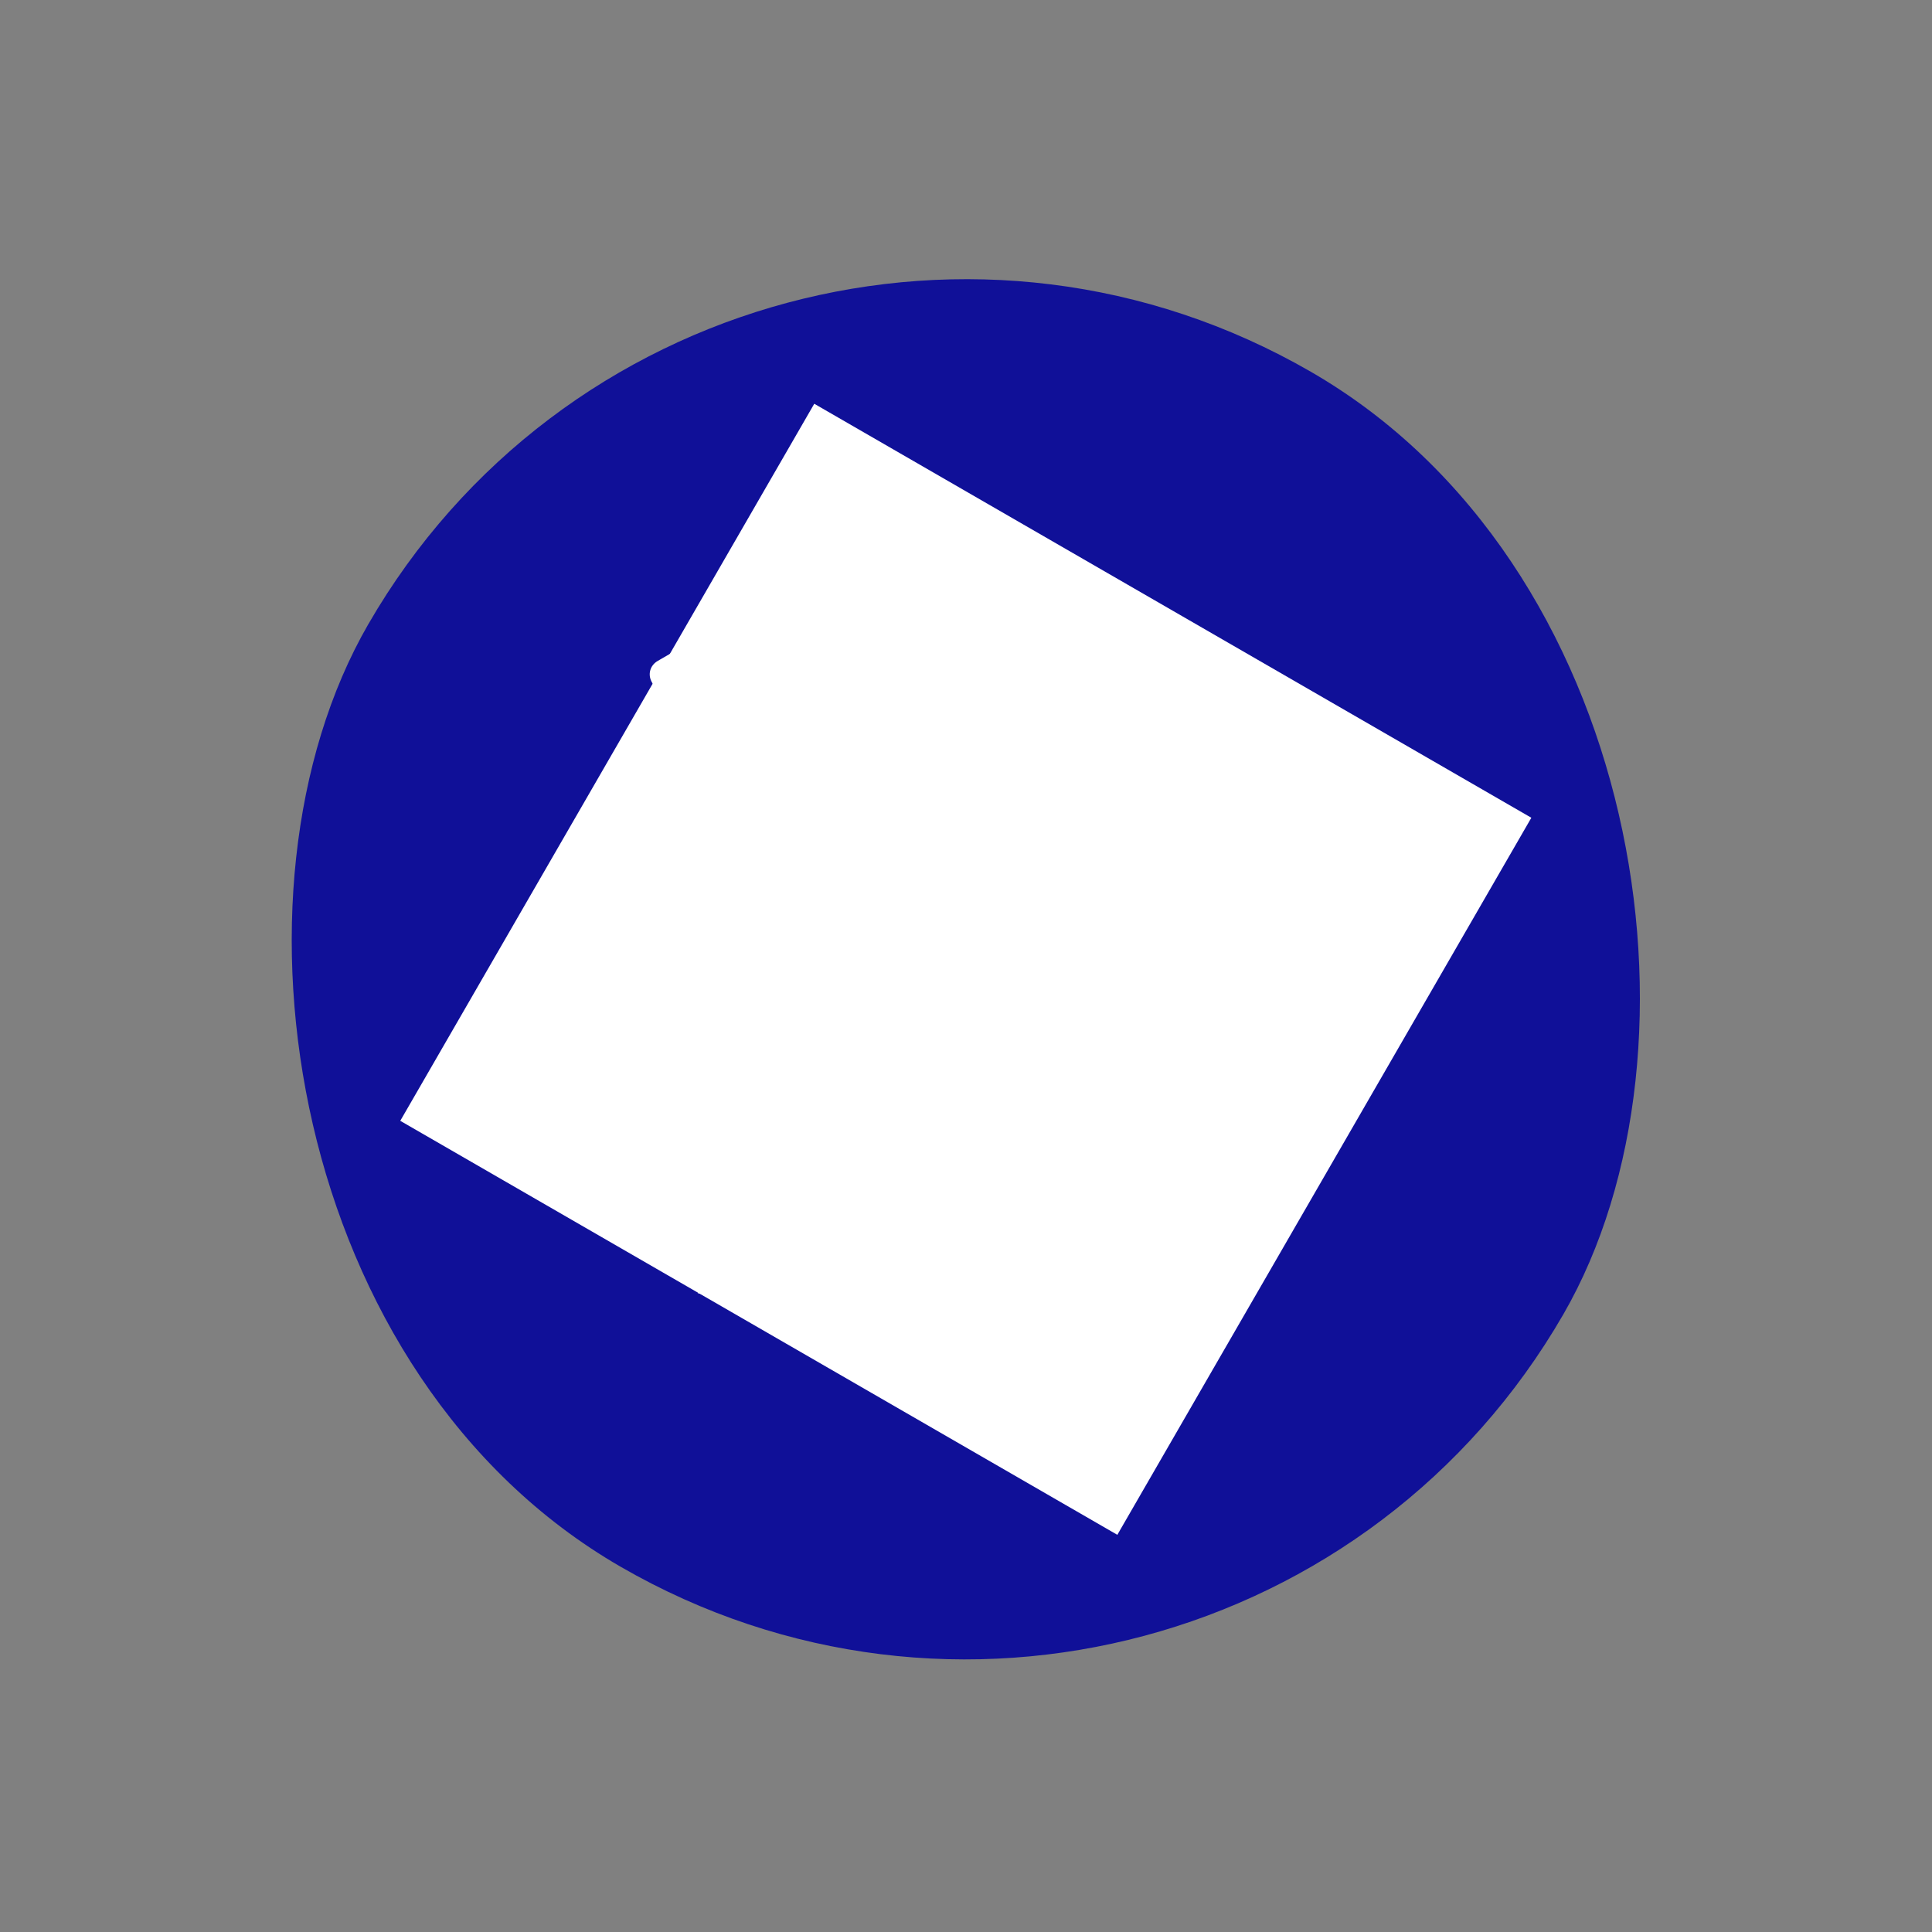 <svg width="56" height="56" viewBox="0 0 56 56" fill="none" xmlns="http://www.w3.org/2000/svg">
<rect x="0" y="0" width="56" height="56" fill="#808080" stroke="none"/>
<rect x="20.674" y="0.775" width="40" height="40" rx="20" transform="rotate(30 20.674 0.775)" fill="#101098"/>
<rect width="24" height="24" transform="translate(23.602 11.703) rotate(30)" fill="white" style="mix-blend-mode:multiply"/>
<path d="M33.058 19.896L33.95 20.135L33.711 21.026L32.819 20.788L33.058 19.896ZM35.087 21.777L35.626 21.014L34.85 20.52L34.356 21.295L35.087 21.777ZM35.627 22.257L36.197 22.983L36.923 22.413L36.353 21.687L35.627 22.257ZM36.523 23.548L36.867 24.405L37.724 24.061L37.38 23.204L36.523 23.548ZM37.012 25.112L37.053 26.031L37.971 25.991L37.943 25.027L37.012 25.112ZM37.866 26.918L36.974 26.679L36.736 27.571L37.627 27.81L37.866 26.918ZM37.243 28.71L36.467 28.216L35.973 28.991L36.748 29.485L37.243 28.71ZM34.779 30.057L35.349 30.783L36.075 30.213L35.505 29.487L34.779 30.057ZM33.357 30.727L33.701 31.584L34.558 31.24L34.214 30.383L33.357 30.727ZM31.731 30.912L31.771 31.831L32.69 31.791L32.65 30.872L31.731 30.912ZM29.952 31.487L30.844 31.726L31.083 30.834L30.191 30.596L29.952 31.487ZM39.53 27.842C38.873 30.294 37.581 31.907 36.482 33.332C35.475 34.592 34.538 35.774 34.108 37.379L33.152 40.945L32.26 40.706L33.216 37.14C33.694 35.356 34.7 34.097 35.73 32.749C36.874 31.335 38.029 29.877 38.638 27.603C39.63 23.903 37.443 20.115 33.743 19.124C31.202 18.443 28.59 19.272 26.858 21.102L32.787 22.69C34.526 23.156 35.538 24.909 35.072 26.647C34.606 28.386 32.853 29.398 31.115 28.932C29.376 28.466 28.364 26.713 28.83 24.975L29.722 25.214C29.387 26.462 30.105 27.706 31.354 28.04C32.602 28.375 33.846 27.657 34.18 26.408C34.515 25.16 33.797 23.916 32.548 23.582L26.262 21.898C25.804 22.539 25.479 23.217 25.264 24.019C25.24 24.108 25.228 24.153 25.16 24.23L21.32 28.218L23.504 28.804C23.771 28.875 23.902 29.101 23.83 29.369L23.114 32.044C23.054 32.267 23.083 32.514 23.214 32.74C23.345 32.966 23.544 33.115 23.766 33.174L25.55 33.652C25.817 33.724 25.948 33.95 25.876 34.217L24.681 38.675L23.79 38.437L24.865 34.424L23.527 34.066C23.037 33.934 22.639 33.637 22.423 33.197C22.149 32.789 22.091 32.295 22.222 31.805L22.819 29.576L20.59 28.979C20.323 28.907 20.192 28.681 20.264 28.413L20.383 27.968C20.407 27.878 20.419 27.834 20.488 27.756L24.408 23.646C24.599 22.933 24.924 22.256 25.326 21.647L22.696 20.942C22.237 21.584 21.912 22.261 21.697 23.064C21.674 23.153 21.662 23.197 21.593 23.274L17.753 27.263L19.492 27.729L19.253 28.62L17.024 28.023C16.756 27.951 16.626 27.725 16.697 27.458L16.817 27.012C16.841 26.923 16.853 26.878 16.921 26.801L20.842 22.691C21.033 21.978 21.358 21.3 21.76 20.691L20.244 20.285L20.994 21.585L20.203 22.042L18.898 19.781C18.767 19.555 18.839 19.287 19.065 19.157L21.326 17.851L21.783 18.643L20.483 19.393L22.311 19.883C24.219 17.575 27.339 16.452 30.415 17.276L33.982 18.232C38.172 19.355 40.653 23.651 39.53 27.842ZM30.176 18.168C27.591 17.475 25.024 18.317 23.291 20.146L25.877 20.839C26.997 19.514 28.49 18.576 30.176 18.168ZM21.983 32.697L20.2 32.219C19.977 32.159 19.778 32.01 19.647 31.784C19.517 31.558 19.488 31.311 19.547 31.088L19.906 29.751L19.014 29.512L18.656 30.849C18.524 31.34 18.583 31.833 18.856 32.241C19.073 32.681 19.471 32.979 19.961 33.11L21.298 33.469L20.223 37.481L21.115 37.72L22.309 33.262C22.381 32.994 22.251 32.768 21.983 32.697Z" fill="white"/>
</svg>
